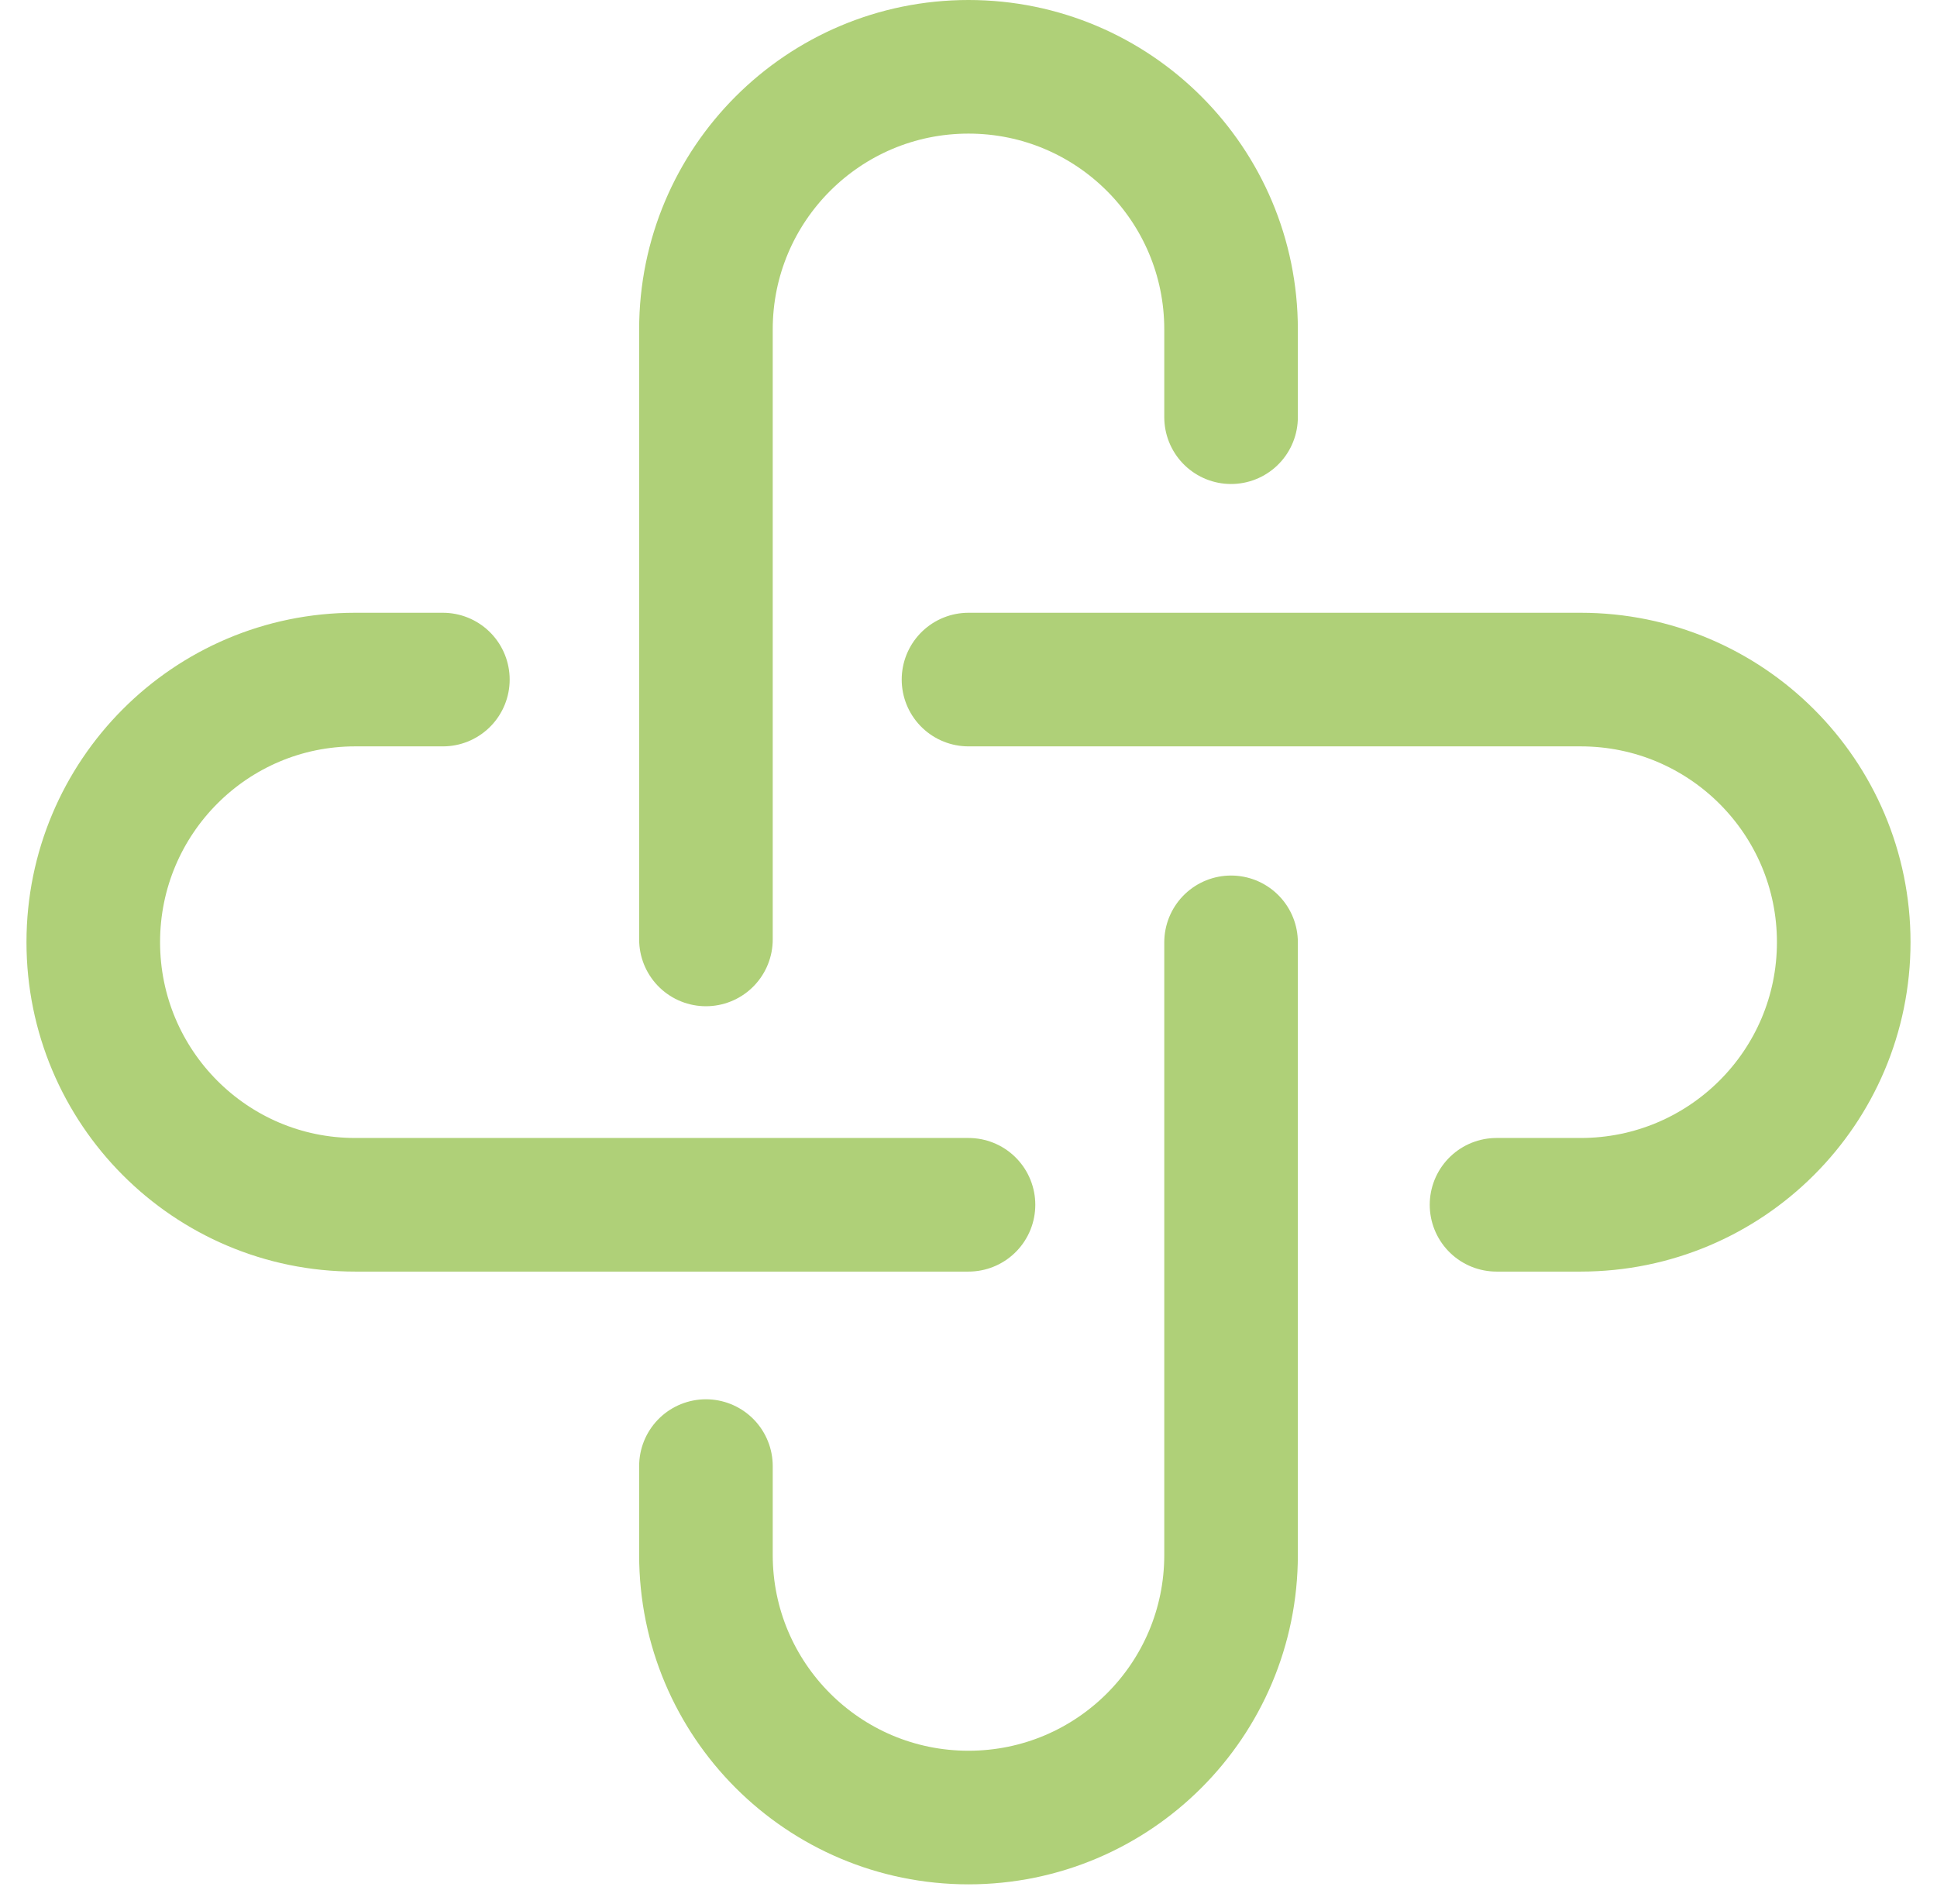 <svg width="58" height="57" viewBox="0 0 58 57" fill="none" xmlns="http://www.w3.org/2000/svg">
<path d="M21.138 28.125V9.862C21.138 5.52 24.658 2 29 2C33.343 2 36.862 5.52 36.862 9.862V12.49" stroke="#AFD078" stroke-width="4" stroke-linecap="round"/>
<path d="M36.862 28.212V46.552C36.862 50.895 33.343 54.414 29 54.414C24.658 54.414 21.138 50.895 21.138 46.552V43.892" stroke="#AFD078" stroke-width="4" stroke-linecap="round"/>
<path d="M29 36.069H10.634C6.304 36.069 2.793 32.549 2.793 28.207C2.793 23.865 6.304 20.345 10.634 20.345H13.261" stroke="#AFD078" stroke-width="4" stroke-linecap="round"/>
<path d="M29 20.345H47.33C51.681 20.345 55.207 23.865 55.207 28.207C55.207 32.549 51.681 36.069 47.33 36.069H44.811" stroke="#AFD078" stroke-width="4" stroke-linecap="round"/>
</svg>
